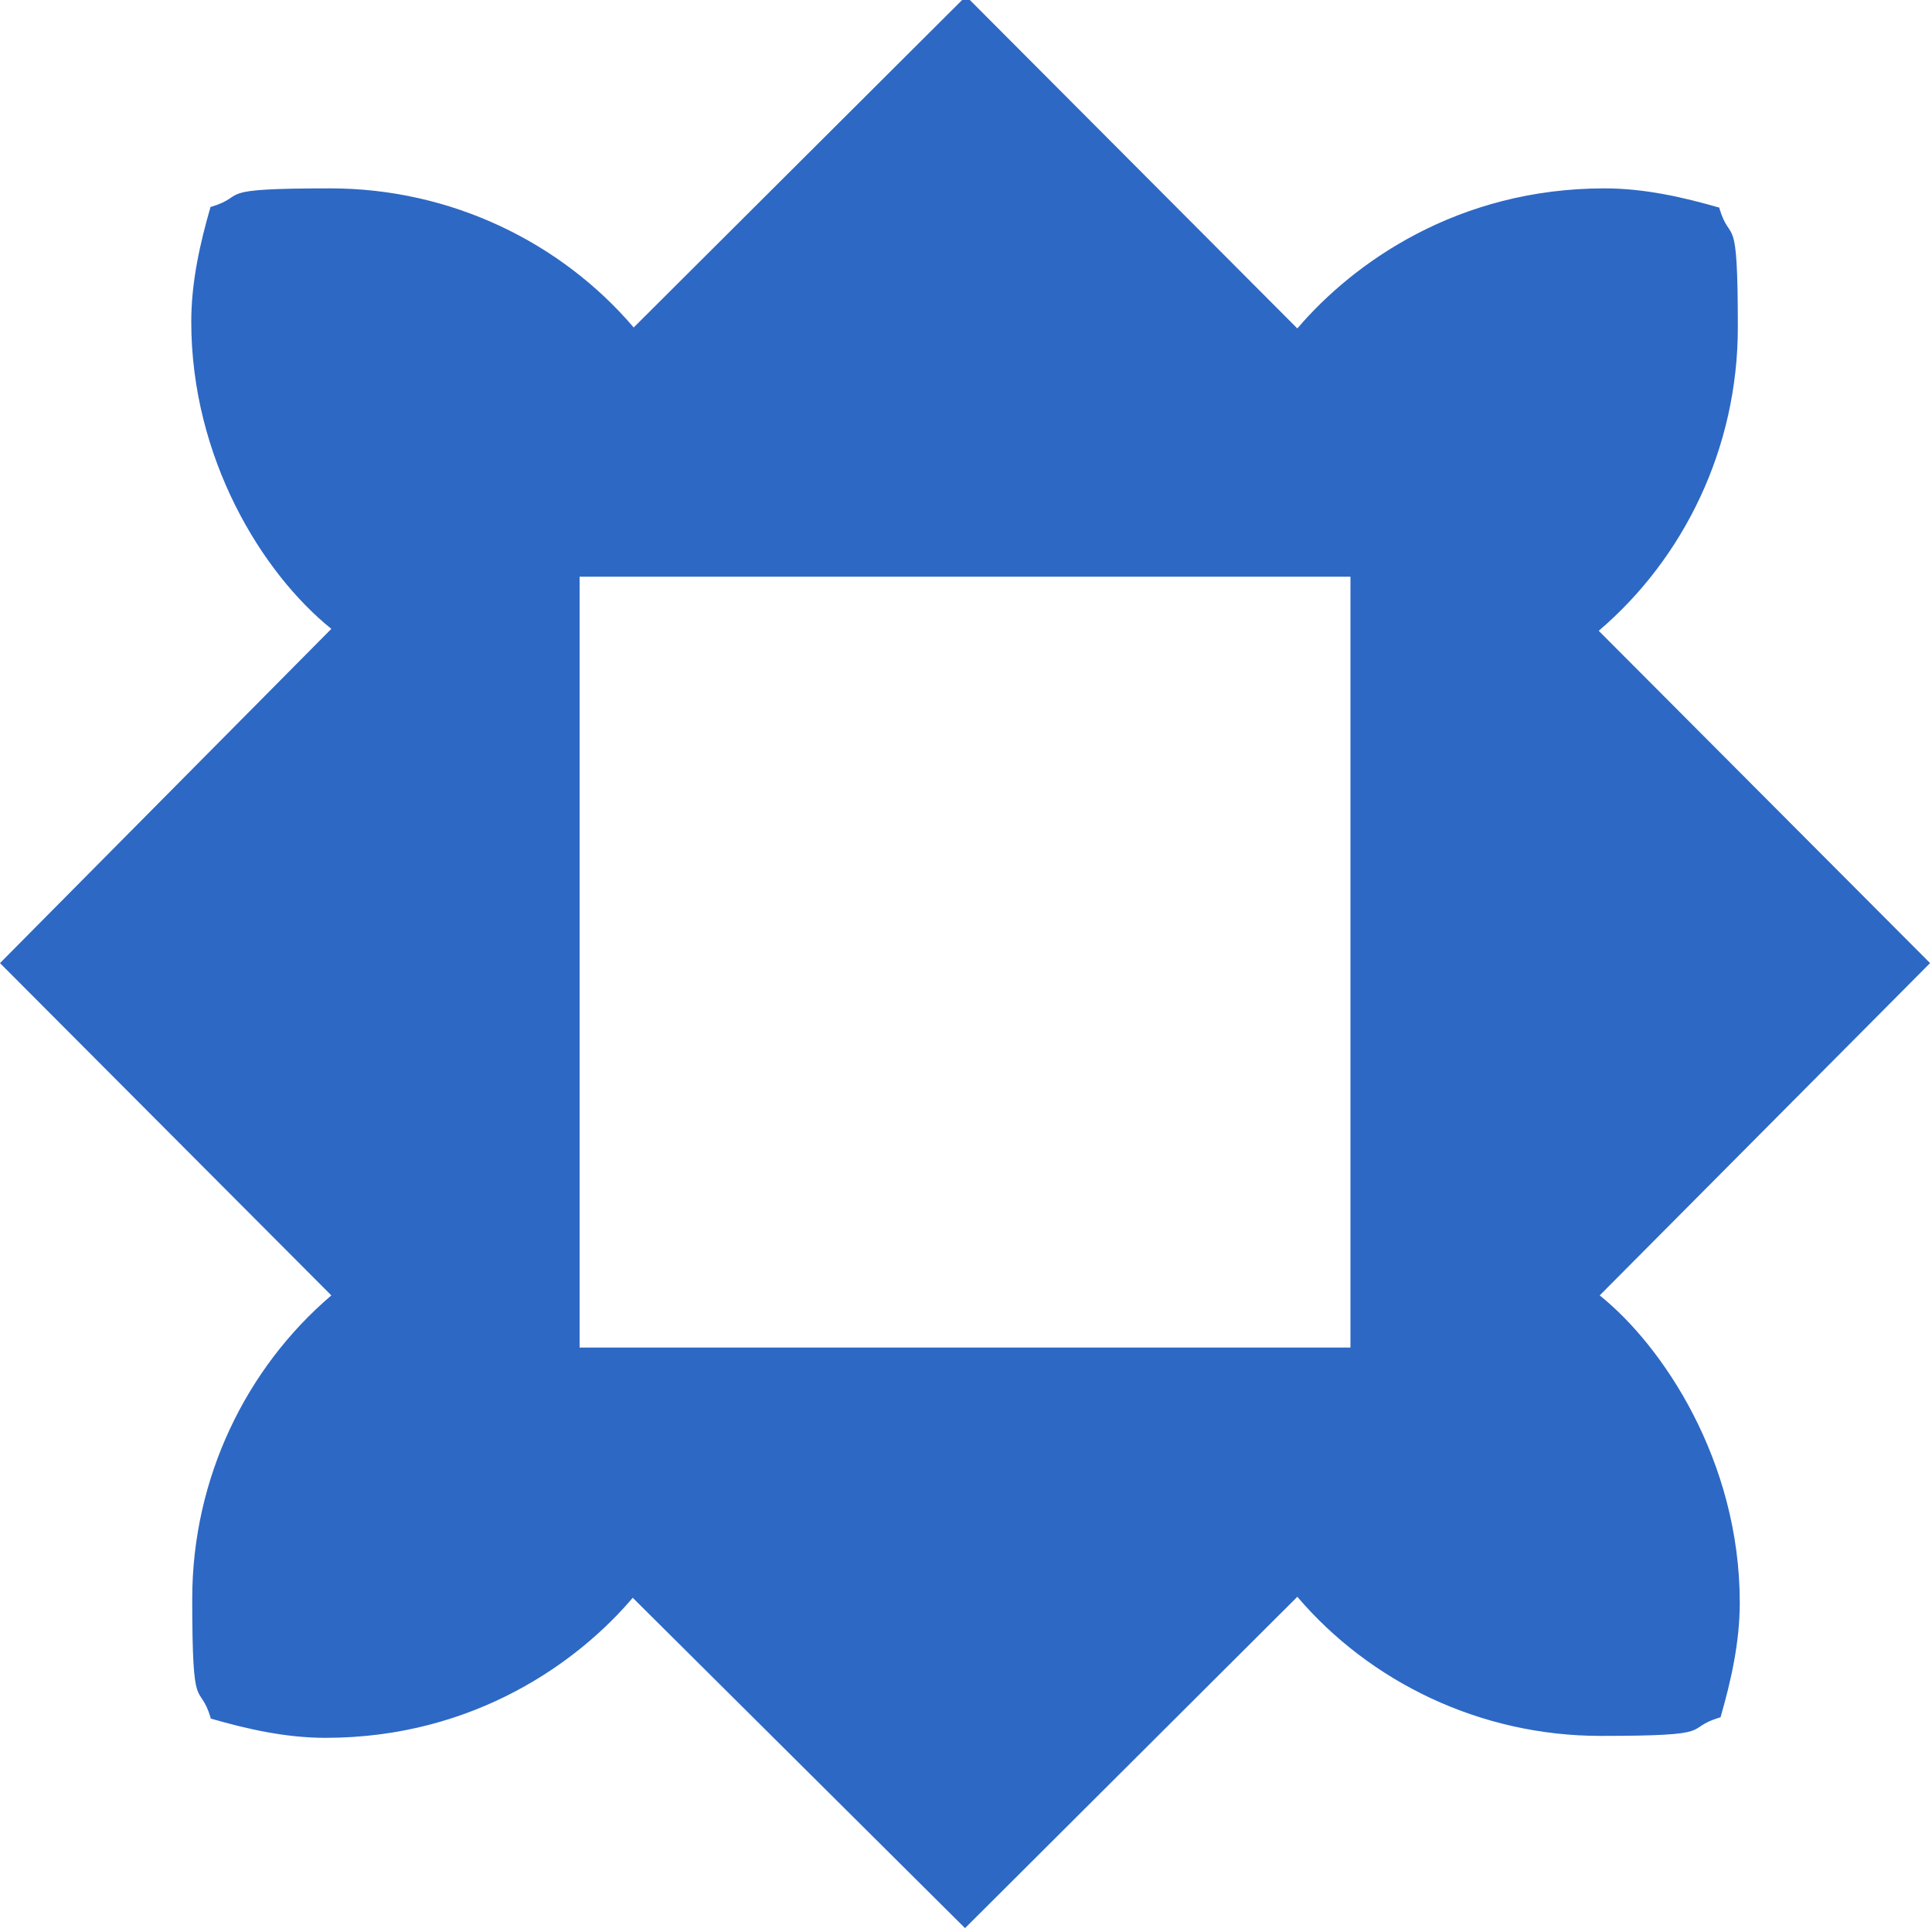<svg xmlns="http://www.w3.org/2000/svg" version="1.1" xmlns:xlink="http://www.w3.org/1999/xlink" width="200" height="200"><svg id="SvgjsSvg1009" xmlns="http://www.w3.org/2000/svg" version="1.1" viewBox="0 0 200 200">
  <!-- Generator: Adobe Illustrator 29.5.1, SVG Export Plug-In . SVG Version: 2.1.0 Build 141)  -->
  <defs>
    <style>
      .st0 {
        fill: #2d68c4;
      }
    </style>
  </defs>
  <path class="st0" d="M100-.4l-34.4,34.3c-7.5-8.8-18.9-14.4-31.4-14.4s-8.4.7-12.3,1.9h0s-.1,0-.1,0c-1.1,3.8-2,7.8-2,11.9,0,14.1,7.3,26,14.5,31.8h0S0,99.7,0,99.7l34.3,34.4c-8.8,7.5-14.4,18.9-14.4,31.4s.7,8.4,1.9,12.3h0s0,.1,0,.1c3.8,1.1,7.8,2,11.9,2,15.5,0,26.3-8,31.8-14.5h0s34.4,34.2,34.4,34.2l34.4-34.3c7.5,8.8,18.9,14.4,31.4,14.4s8.4-.7,12.3-1.9h0s.1,0,.1,0c1.1-3.8,2-7.8,2-11.9,0-14.7-8-26.6-14.5-31.8h0s34.2-34.4,34.2-34.4l-34.3-34.4c8.8-7.5,14.4-18.9,14.4-31.4s-.7-8.4-1.9-12.3h0s0-.1,0-.1c-3.8-1.1-7.8-2-11.9-2-15.2,0-26,7.7-31.8,14.5h0S100-.4,100-.4ZM60,59.7h79.8v79.8H60V59.7Z"></path>
</svg><style>@media (prefers-color-scheme: light) { :root { filter: none; } }
@media (prefers-color-scheme: dark) { :root { filter: none; } }
</style></svg>
